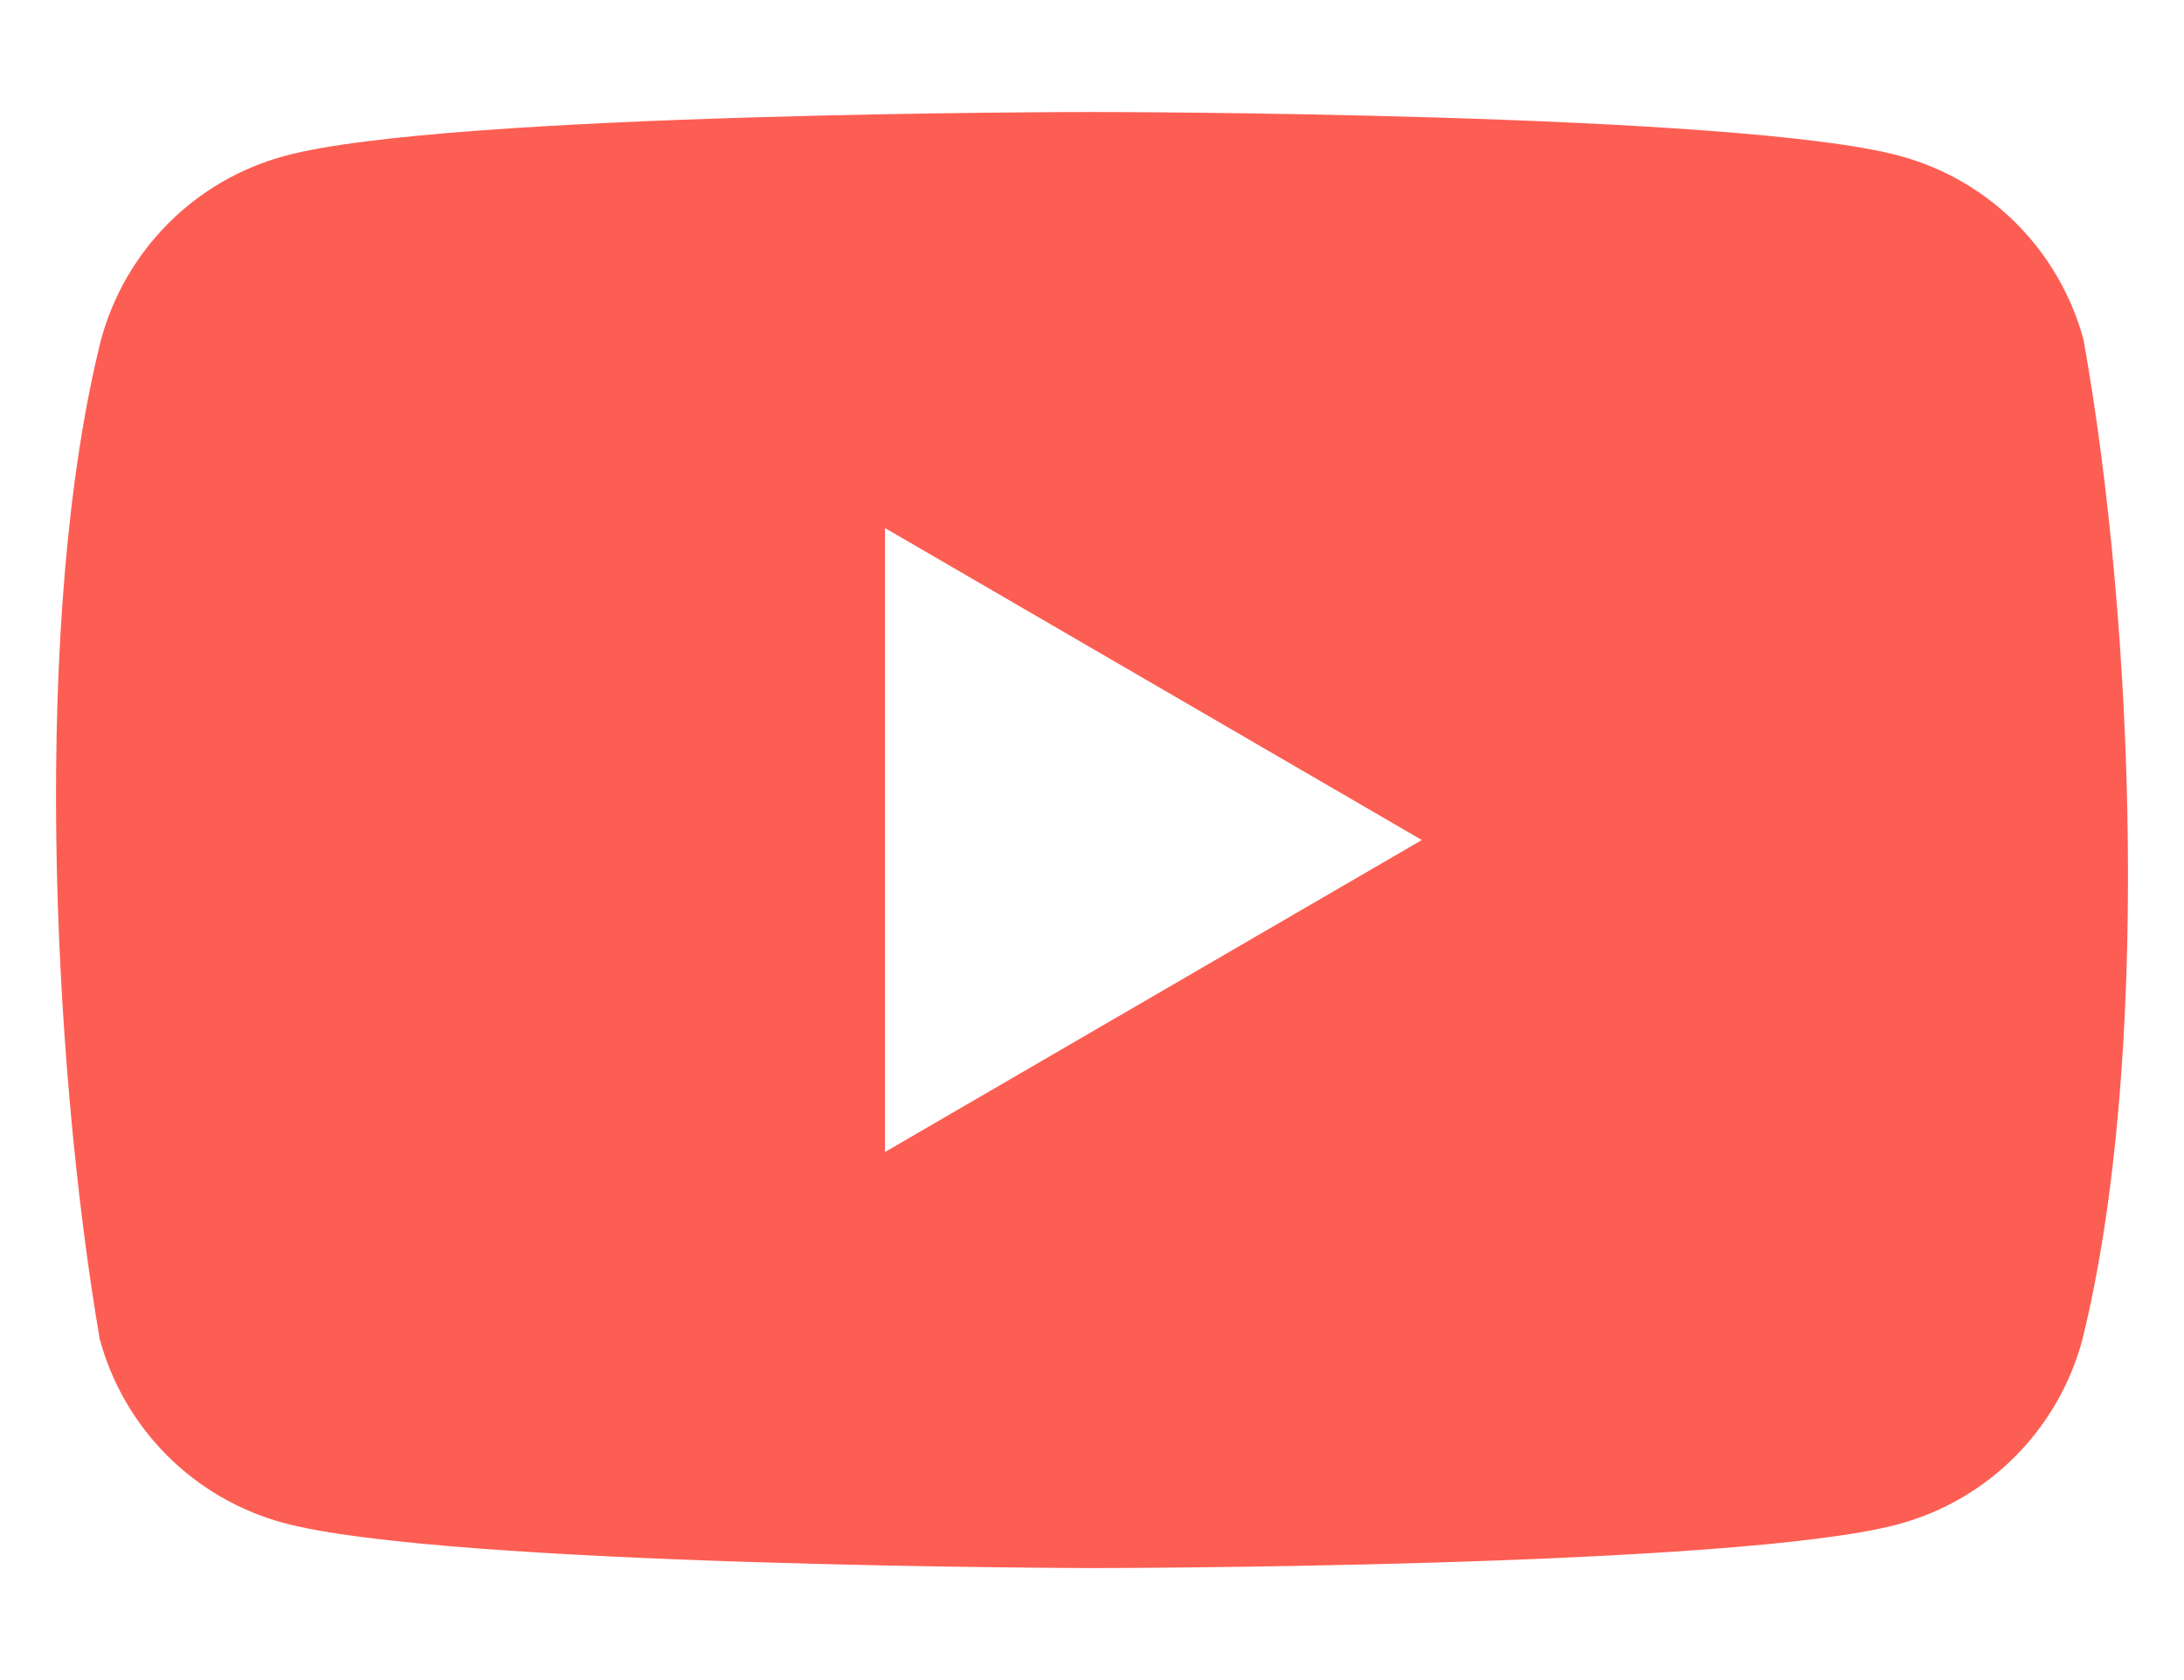 <svg width="39" height="30" viewBox="0 0 39 30" fill="none" xmlns="http://www.w3.org/2000/svg">
<path fill-rule="evenodd" clip-rule="evenodd" d="M35.983 26.009C36.557 25.433 36.971 24.715 37.183 23.929C38.406 18.993 38.123 11.198 37.207 6.071C36.995 5.285 36.581 4.567 36.006 3.99C35.432 3.414 34.717 2.999 33.933 2.786C31.061 2 19.505 2 19.505 2C19.505 2 7.949 2 5.078 2.786C4.293 2.999 3.578 3.414 3.004 3.99C2.429 4.567 2.015 5.285 1.803 6.071C0.574 10.986 0.911 18.786 1.779 23.905C1.991 24.692 2.405 25.409 2.98 25.986C3.554 26.562 4.269 26.977 5.054 27.191C7.925 27.976 19.481 28 19.481 28C19.481 28 31.038 28 33.909 27.214C34.693 27.001 35.408 26.586 35.983 26.009ZM25.39 15L15.803 9.429V20.571L25.39 15Z" fill="#FD5E53"/>
</svg>

